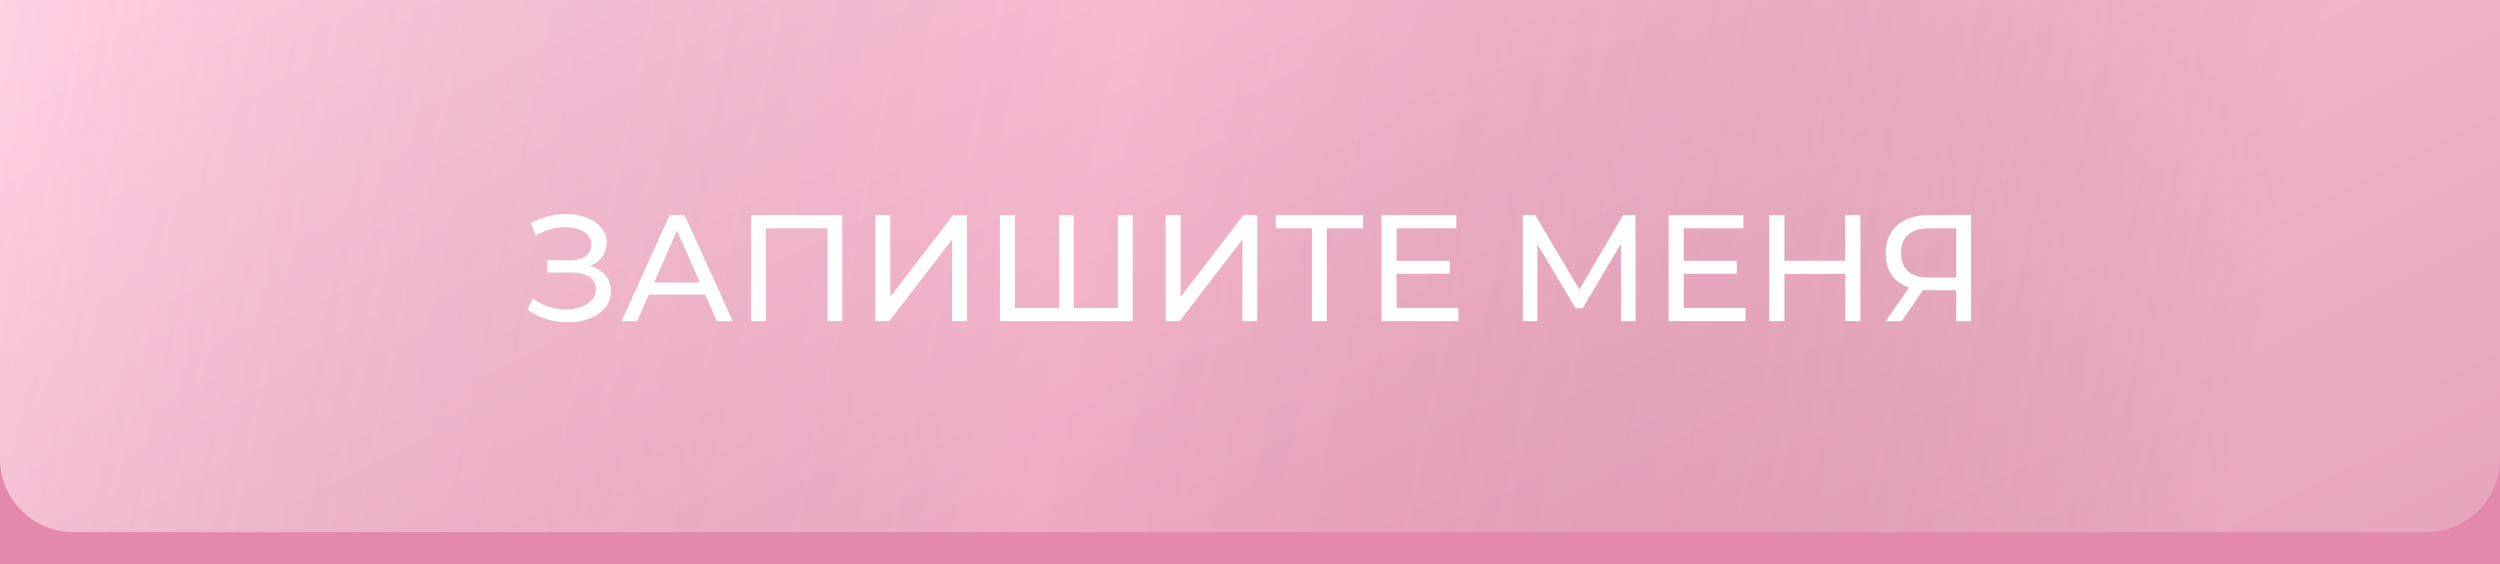 <?xml version="1.0" encoding="UTF-8"?> <svg xmlns="http://www.w3.org/2000/svg" width="545" height="123" viewBox="0 0 545 123" fill="none"><rect x="0" y="0" width="545" height="123" fill="#333333" stroke="none"/> <path d="M0 7H545V123H0V7Z" fill="#E289AC"></path> <path d="M0 0H545V100C545 108.837 537.837 116 529 116H16C7.163 116 0 108.837 0 100V0Z" fill="url(#paint0_linear_106_252)"></path> <path d="M0 0H545V100C545 108.837 537.837 116 529 116H16C7.163 116 0 108.837 0 100V0Z" fill="url(#paint1_linear_106_252)" fill-opacity="0.2"></path> <path d="M115 67.492L116.155 65.05C117.167 65.842 118.278 66.436 119.488 66.832C120.72 67.228 121.941 67.437 123.151 67.459C124.361 67.459 125.472 67.294 126.484 66.964C127.518 66.634 128.343 66.139 128.959 65.479C129.575 64.819 129.883 64.005 129.883 63.037C129.883 61.849 129.399 60.947 128.431 60.331C127.485 59.715 126.165 59.407 124.471 59.407H119.323V56.734H124.24C125.714 56.734 126.858 56.437 127.672 55.843C128.508 55.227 128.926 54.38 128.926 53.302C128.926 52.488 128.673 51.806 128.167 51.256C127.683 50.684 127.012 50.255 126.154 49.969C125.318 49.683 124.361 49.54 123.283 49.54C122.227 49.518 121.138 49.661 120.016 49.969C118.894 50.255 117.816 50.717 116.782 51.355L115.726 48.649C117.134 47.857 118.597 47.307 120.115 46.999C121.655 46.669 123.14 46.57 124.57 46.702C126 46.812 127.287 47.142 128.431 47.692C129.597 48.22 130.521 48.924 131.203 49.804C131.907 50.662 132.259 51.696 132.259 52.906C132.259 54.006 131.973 54.985 131.401 55.843C130.829 56.679 130.037 57.328 129.025 57.79C128.013 58.23 126.836 58.45 125.494 58.45L125.626 57.559C127.166 57.559 128.497 57.812 129.619 58.318C130.763 58.802 131.643 59.495 132.259 60.397C132.897 61.299 133.216 62.344 133.216 63.532C133.216 64.654 132.93 65.655 132.358 66.535C131.786 67.393 131.005 68.119 130.015 68.713C129.047 69.285 127.936 69.703 126.682 69.967C125.45 70.231 124.152 70.319 122.788 70.231C121.424 70.143 120.071 69.879 118.729 69.439C117.409 68.999 116.166 68.35 115 67.492Z" fill="white"></path> <path d="M135.513 70L145.974 46.9H149.241L159.735 70H156.27L146.931 48.748H148.251L138.912 70H135.513ZM139.968 64.225L140.859 61.585H153.861L154.818 64.225H139.968Z" fill="white"></path> <path d="M163.722 70V46.9H183.621V70H180.387V48.913L181.179 49.771H166.164L166.989 48.913V70H163.722Z" fill="white"></path> <path d="M190.824 70V46.9H194.091V64.72L207.753 46.9H210.789V70H207.555V52.213L193.86 70H190.824Z" fill="white"></path> <path d="M231.62 67.129L230.861 67.987V46.9H234.095V67.987L233.27 67.129H244.523L243.698 67.987V46.9H246.932V70H217.991V46.9H221.258V67.987L220.433 67.129H231.62Z" fill="white"></path> <path d="M254.117 70V46.9H257.384V64.72L271.046 46.9H274.082V70H270.848V52.213L257.153 70H254.117Z" fill="white"></path> <path d="M286.003 70V48.913L286.828 49.771H278.116V46.9H297.157V49.771H288.445L289.237 48.913V70H286.003Z" fill="white"></path> <path d="M304.171 56.866H316.051V59.671H304.171V56.866ZM304.468 67.129H317.932V70H301.168V46.9H317.47V49.771H304.468V67.129Z" fill="white"></path> <path d="M331.977 70V46.9H334.683L345.045 64.357H343.593L353.823 46.9H356.529L356.562 70H353.394L353.361 51.883H354.12L345.012 67.195H343.494L334.32 51.883H335.145V70H331.977Z" fill="white"></path> <path d="M366.755 56.866H378.635V59.671H366.755V56.866ZM367.052 67.129H380.516V70H363.752V46.9H380.054V49.771H367.052V67.129Z" fill="white"></path> <path d="M402.264 46.9H405.564V70H402.264V46.9ZM388.998 70H385.698V46.9H388.998V70ZM402.561 59.704H388.668V56.833H402.561V59.704Z" fill="white"></path> <path d="M426.464 70V62.476L427.322 63.268H420.095C418.225 63.268 416.608 62.949 415.244 62.311C413.902 61.673 412.868 60.76 412.142 59.572C411.438 58.362 411.086 56.91 411.086 55.216C411.086 53.456 411.471 51.96 412.241 50.728C413.011 49.474 414.1 48.528 415.508 47.89C416.916 47.23 418.555 46.9 420.425 46.9H429.698V70H426.464ZM411.086 70L416.795 61.816H420.161L414.584 70H411.086ZM426.464 61.42V48.814L427.322 49.771H420.557C418.577 49.771 417.059 50.233 416.003 51.157C414.947 52.059 414.419 53.401 414.419 55.183C414.419 56.877 414.914 58.186 415.904 59.11C416.916 60.034 418.401 60.496 420.359 60.496H427.322L426.464 61.42Z" fill="white"></path> <defs> <linearGradient id="paint0_linear_106_252" x1="221.686" y1="-94.699" x2="413.883" y2="291.388" gradientUnits="userSpaceOnUse"> <stop stop-color="#FEC9DE"></stop> <stop offset="1" stop-color="#D986A3"></stop> </linearGradient> <linearGradient id="paint1_linear_106_252" x1="0" y1="0" x2="538.012" y2="110.991" gradientUnits="userSpaceOnUse"> <stop stop-color="#FFFDFD" stop-opacity="0.71"></stop> <stop offset="0.443" stop-opacity="0"></stop> <stop offset="0.906" stop-color="#FFFDFD" stop-opacity="0.71"></stop> </linearGradient> </defs> </svg> 